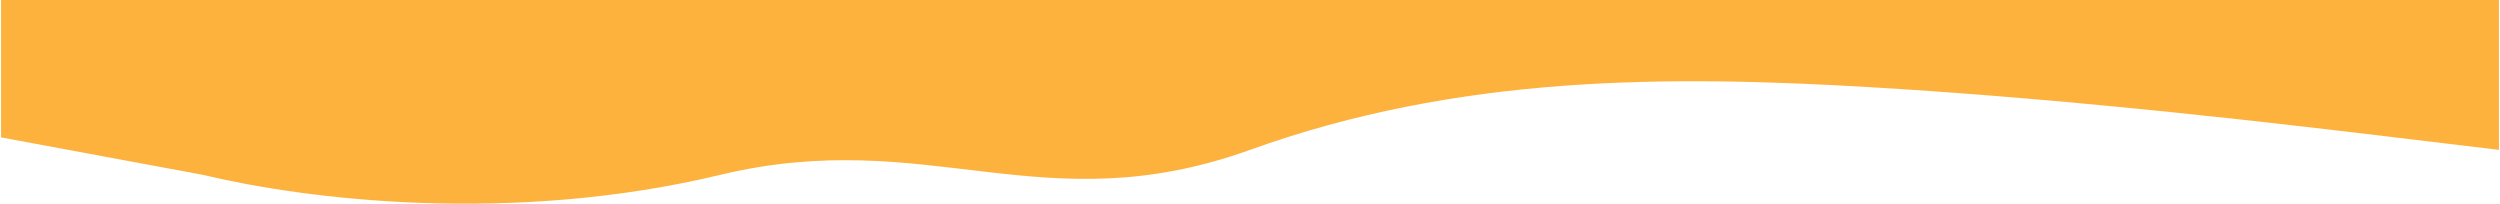 <?xml version="1.0" encoding="UTF-8"?> <svg xmlns="http://www.w3.org/2000/svg" width="1201" height="98" viewBox="0 0 1201 98" fill="none"> <path fill-rule="evenodd" clip-rule="evenodd" d="M0.5 66.001L97.5 84C147.5 96 246 108 346 84C446 60 500.5 108 600.5 72.001C700.5 36.001 800.5 36.001 900.5 42.001C1000.5 48.001 1100.5 60.001 1150.5 66.001L1200.5 72.001V0H1150.5C1100.5 0 1000.5 0 900.5 0C800.5 0 700.5 0 600.5 0C500.5 0 400.5 0 300.5 0C200.5 0 100.5 0 50.5 0H0.5V66.001Z" fill="#FDB23D"></path> </svg> 